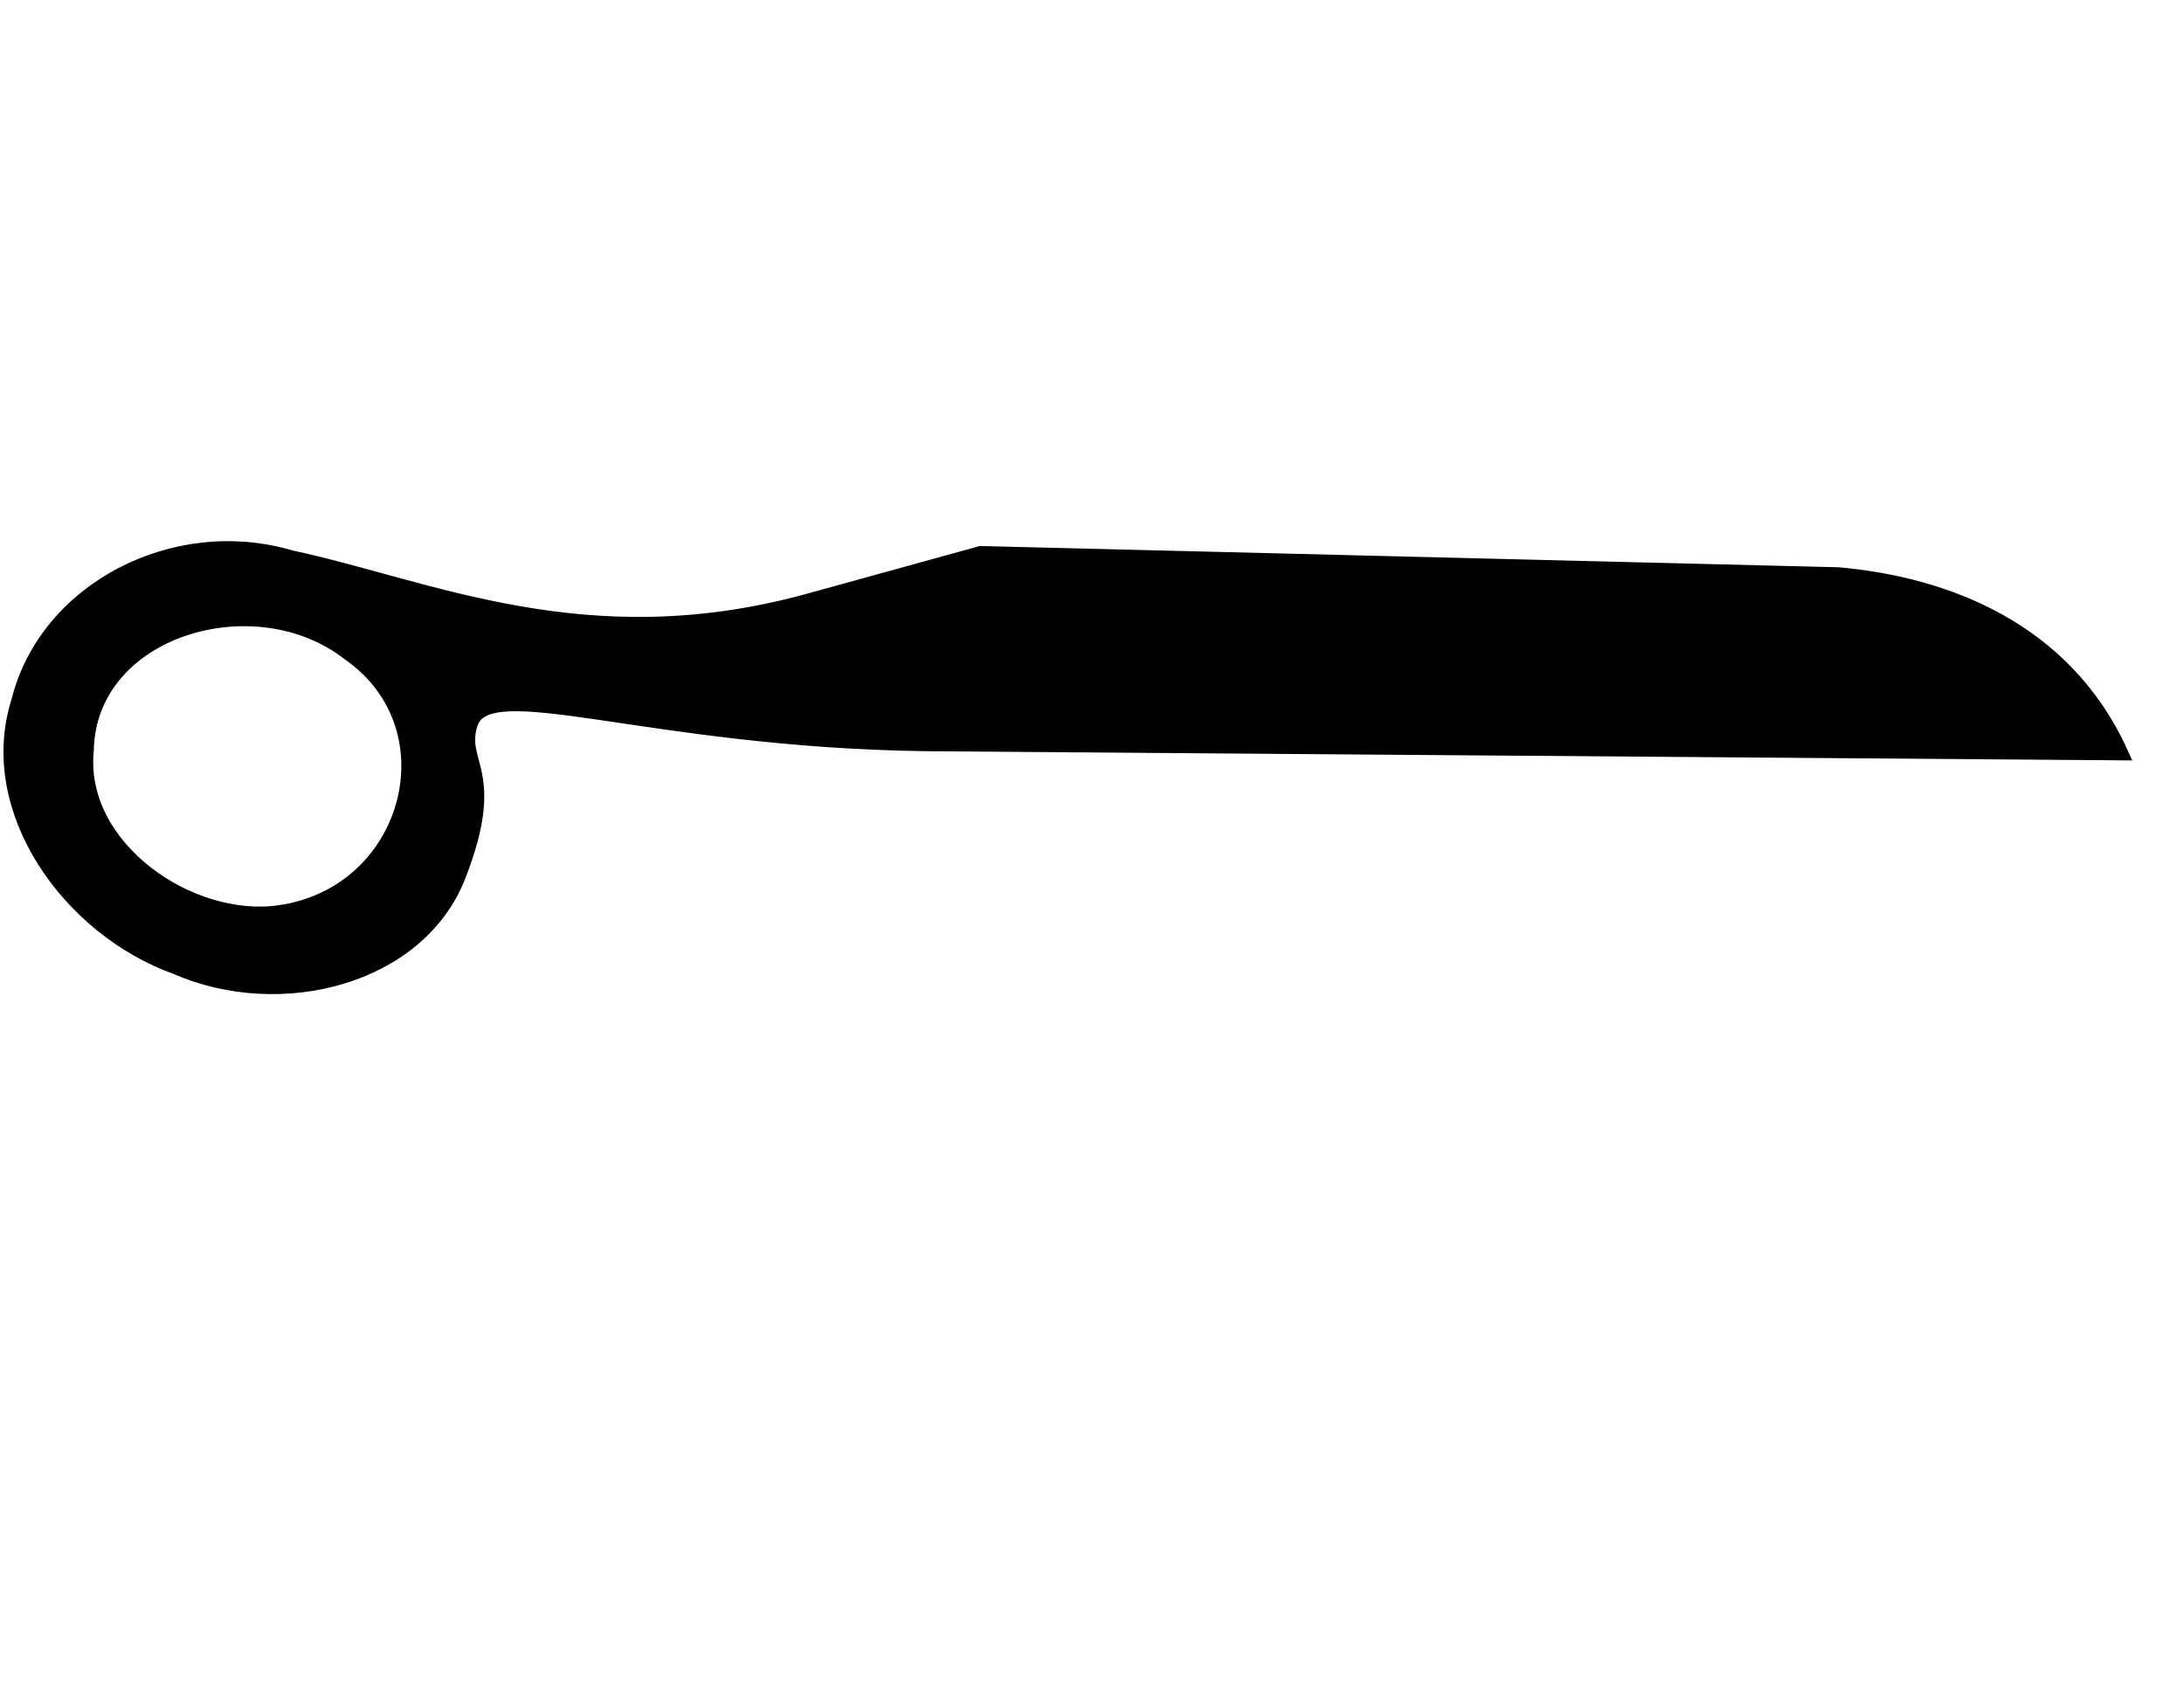 <?xml version="1.0"?><svg width="1056" height="816" xmlns="http://www.w3.org/2000/svg">
 <g>
  <title>Layer 1</title>
  <path d="m479.821,321.99c-75.842,-112.049 -92.106,-193.849 -117.887,-186.086c-20.152,6.068 -10.512,24.476 -63.764,37.322c-51.13,12.333 -103.249,-32.542 -113.984,-86.561c-14.337,-52.954 9.221,-119.416 61.648,-135.711c51.891,-19.892 113.623,12.788 131.955,67.913c26.6,63.032 40.133,146.228 126.377,217.813l66.197,54.946l228.755,346.111c25.565,44.739 40.848,104.212 7.462,160.716l-326.759,-476.462zm-245.751,-209.163c44.098,47.133 122.342,18.638 122.339,-44.139c3.251,-57.749 -62.454,-110.507 -111.443,-77.655c-41.239,23.018 -41.083,89.528 -10.895,121.794z" id="path49000" marker-start="none" stroke-miterlimit="4" stroke-width="7.541" stroke="#000000" fill="black" transform="rotate(-55.119 499.436,371.769) "/>
 </g>
</svg>